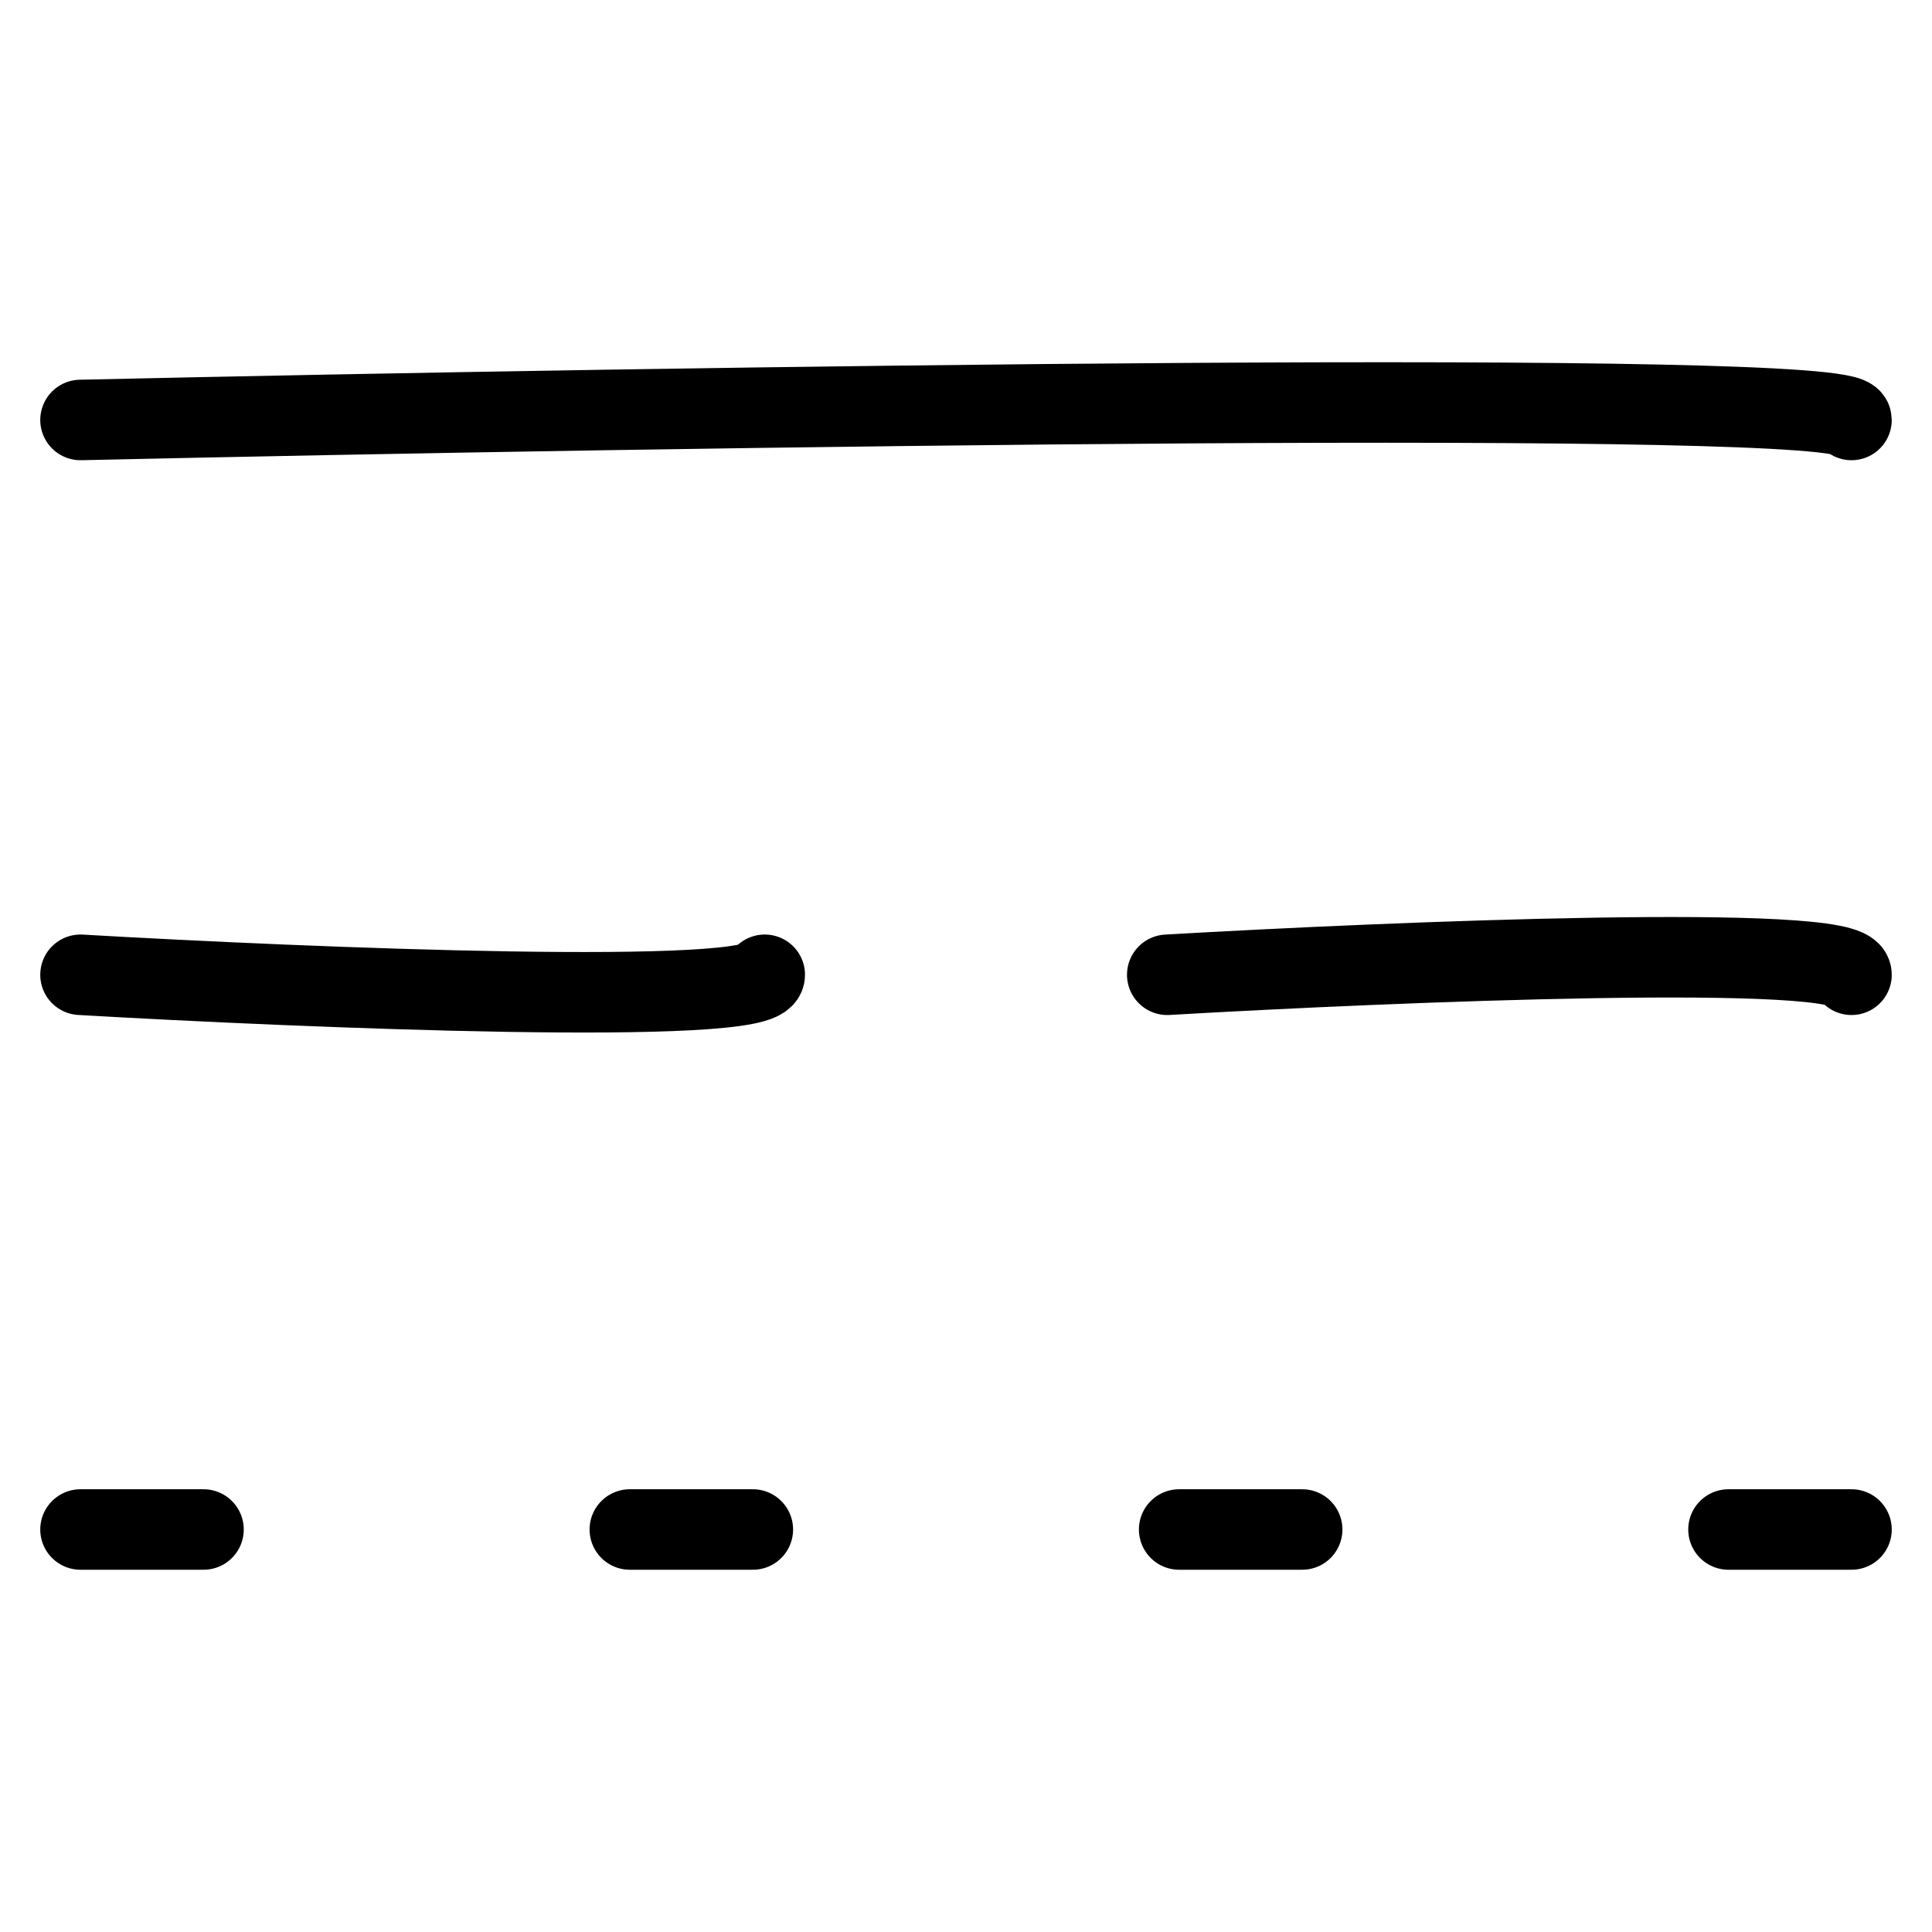 <svg width="24" height="24" viewBox="0 0 24 24" fill="none" xmlns="http://www.w3.org/2000/svg">
<path d="M1 19H2.528M7.824 19H9.352M14.648 19H16.176M21.472 19H23M1 5.217C8.333 5.053 23 4.824 23 5.217M1 12.109C3.833 12.273 9.5 12.503 9.5 12.109M14.5 12.109C17.333 11.945 23 11.715 23 12.109" stroke="black" stroke-linecap="round"/>
</svg>
